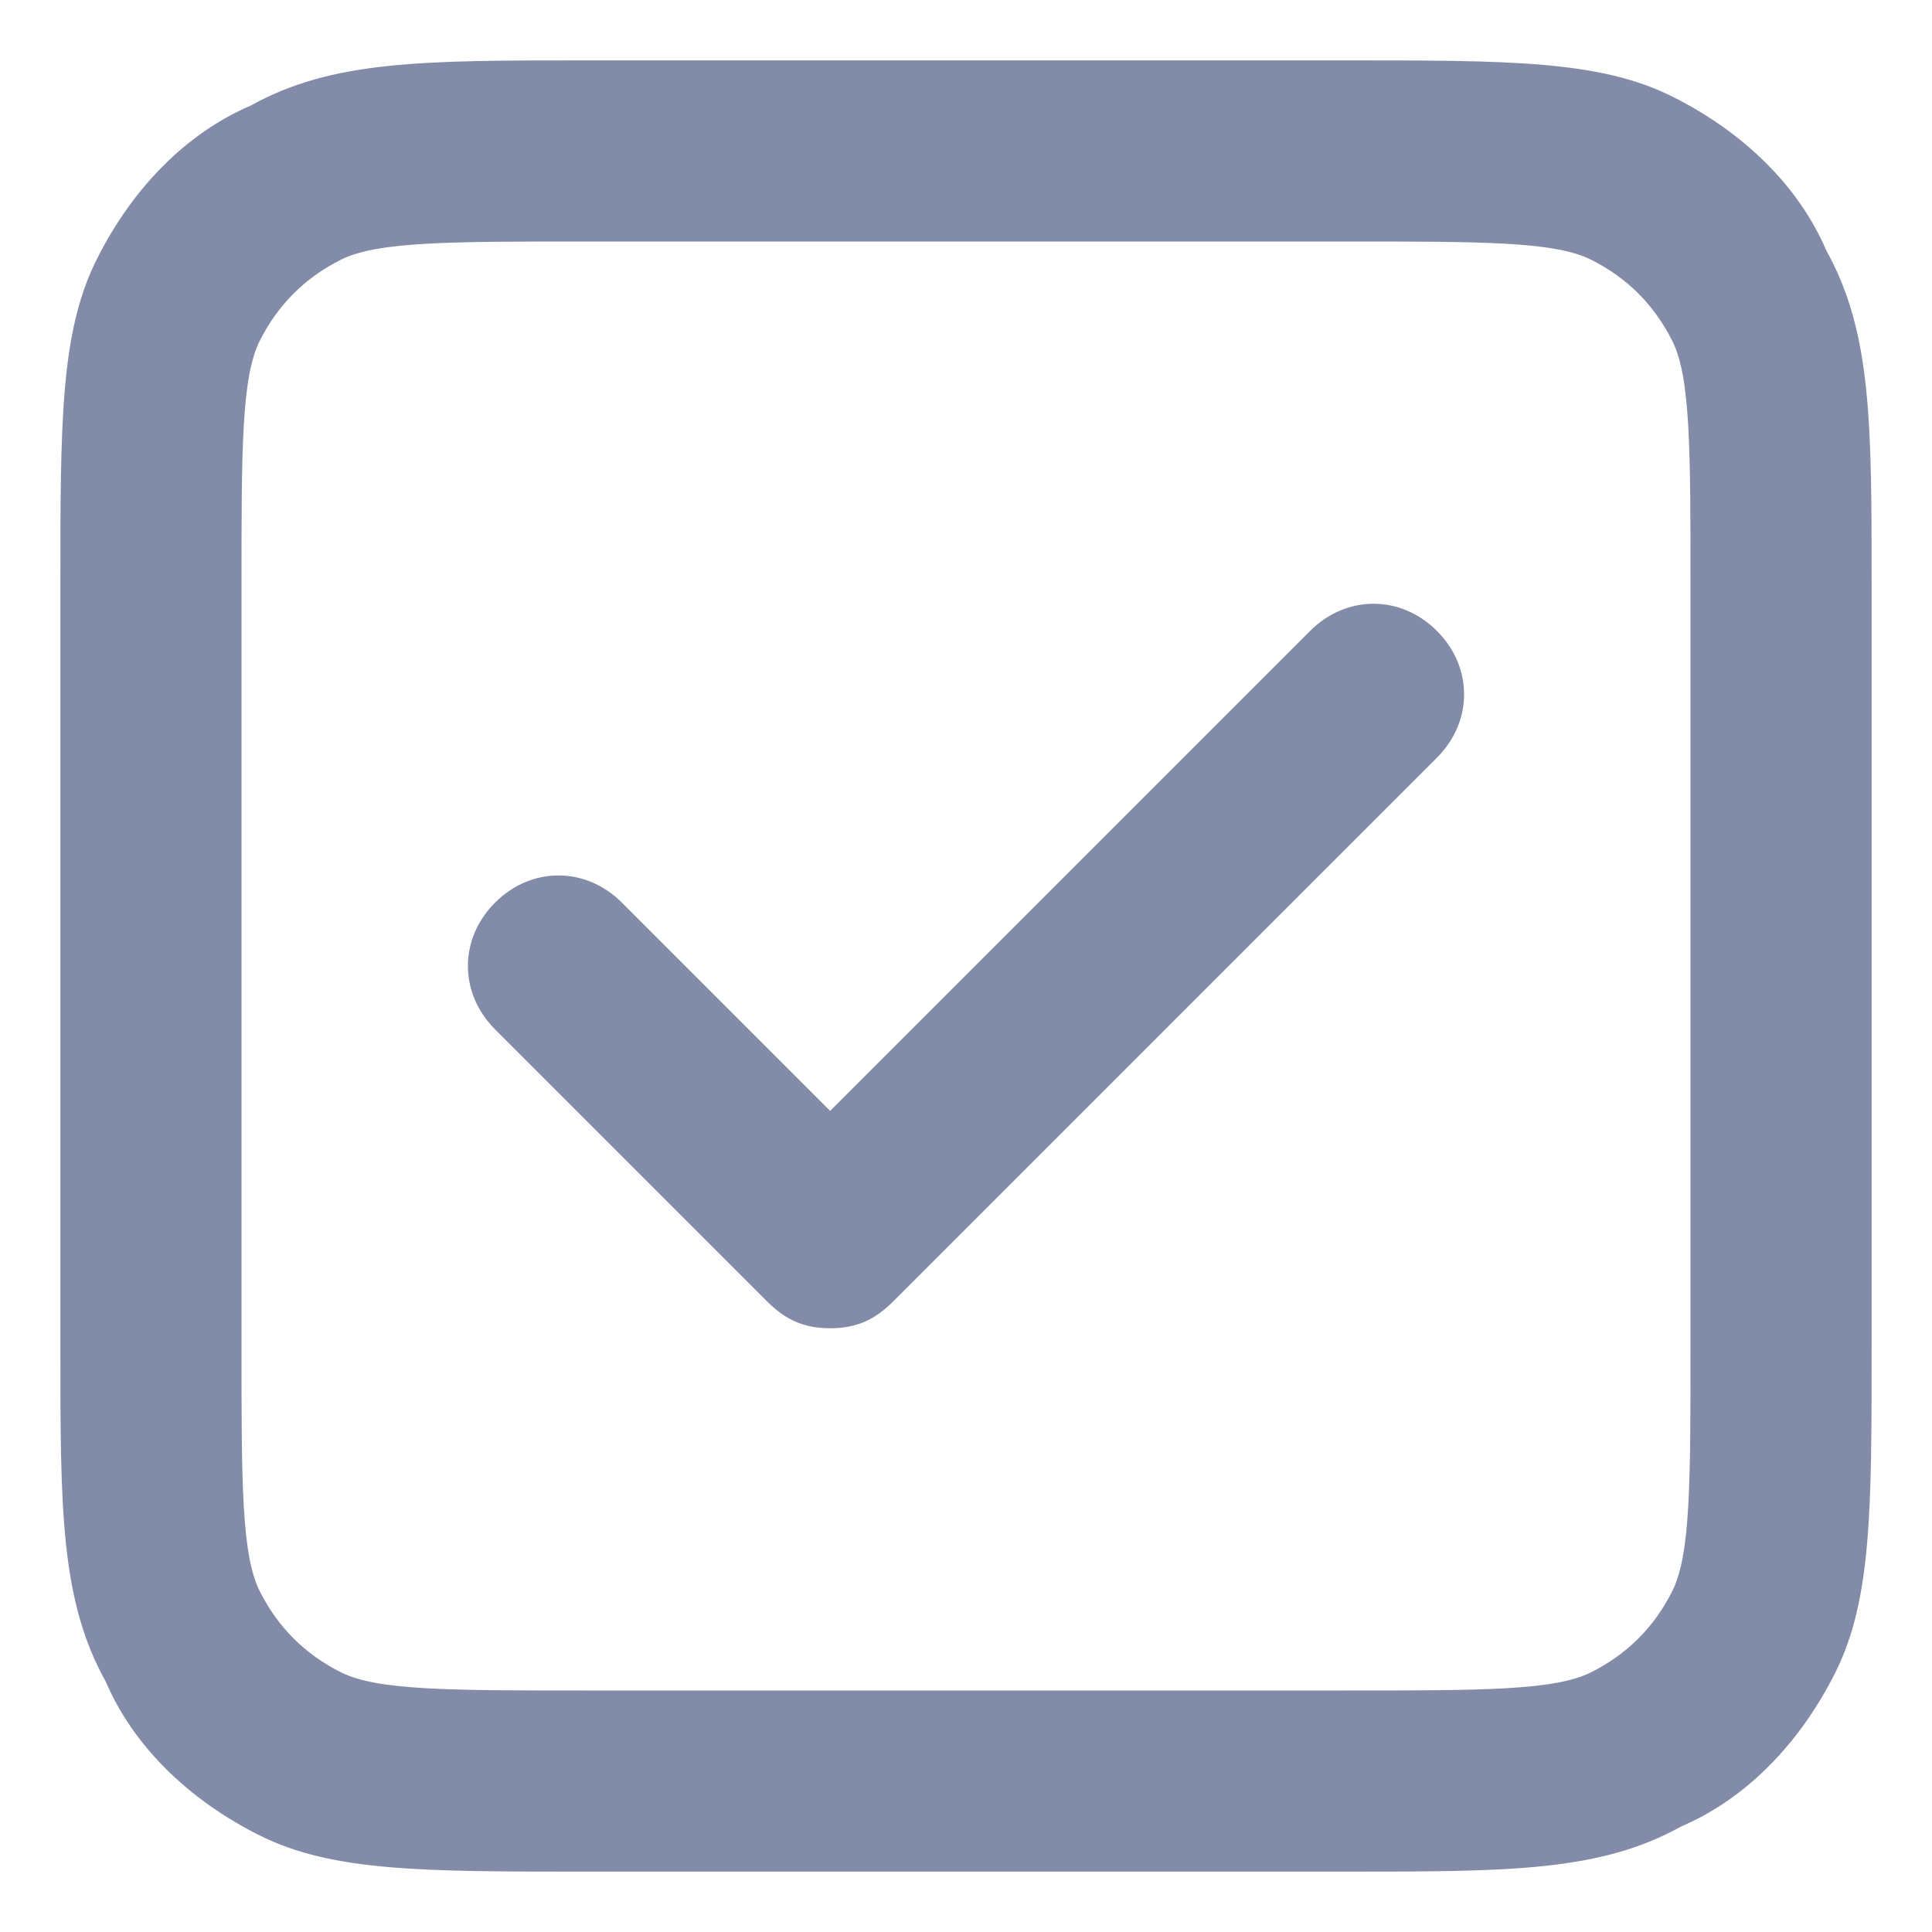 <?xml version="1.0" encoding="UTF-8"?> <svg xmlns="http://www.w3.org/2000/svg" width="16" height="16" viewBox="0 0 16 16" fill="none"><path d="M11.15 15.5H4.85C3.5 15.5 2.75 15.5 2.15 15.2C1.55 14.9 1.1 14.45 0.875 13.925C0.5 13.25 0.5 12.5 0.5 11.15V4.85C0.5 3.5 0.5 2.75 0.8 2.15C1.1 1.55 1.55 1.1 2.075 0.875C2.75 0.5 3.5 0.5 4.85 0.5H11.15C12.5 0.5 13.25 0.5 13.85 0.8C14.45 1.1 14.9 1.55 15.125 2.075C15.5 2.75 15.5 3.5 15.5 4.85V11.15C15.5 12.5 15.5 13.25 15.2 13.85C14.9 14.45 14.45 14.9 13.925 15.125C13.25 15.5 12.5 15.5 11.15 15.5ZM4.85 2C3.725 2 3.125 2 2.825 2.15C2.525 2.3 2.3 2.525 2.15 2.825C2 3.125 2 3.725 2 4.85V11.15C2 12.275 2 12.875 2.15 13.175C2.3 13.475 2.525 13.7 2.825 13.85C3.125 14 3.725 14 4.85 14H11.15C12.275 14 12.875 14 13.175 13.85C13.475 13.7 13.7 13.475 13.85 13.175C14 12.875 14 12.275 14 11.15V4.85C14 3.725 14 3.125 13.85 2.825C13.7 2.525 13.475 2.3 13.175 2.15C12.875 2 12.275 2 11.15 2H4.85ZM6.875 11C6.65 11 6.5 10.925 6.35 10.775L4.1 8.525C3.8 8.225 3.8 7.775 4.1 7.475C4.4 7.175 4.85 7.175 5.15 7.475L6.875 9.2L10.85 5.225C11.15 4.925 11.6 4.925 11.9 5.225C12.2 5.525 12.2 5.975 11.9 6.275L7.4 10.775C7.25 10.925 7.1 11 6.875 11Z" fill="#828CA9"></path></svg> 